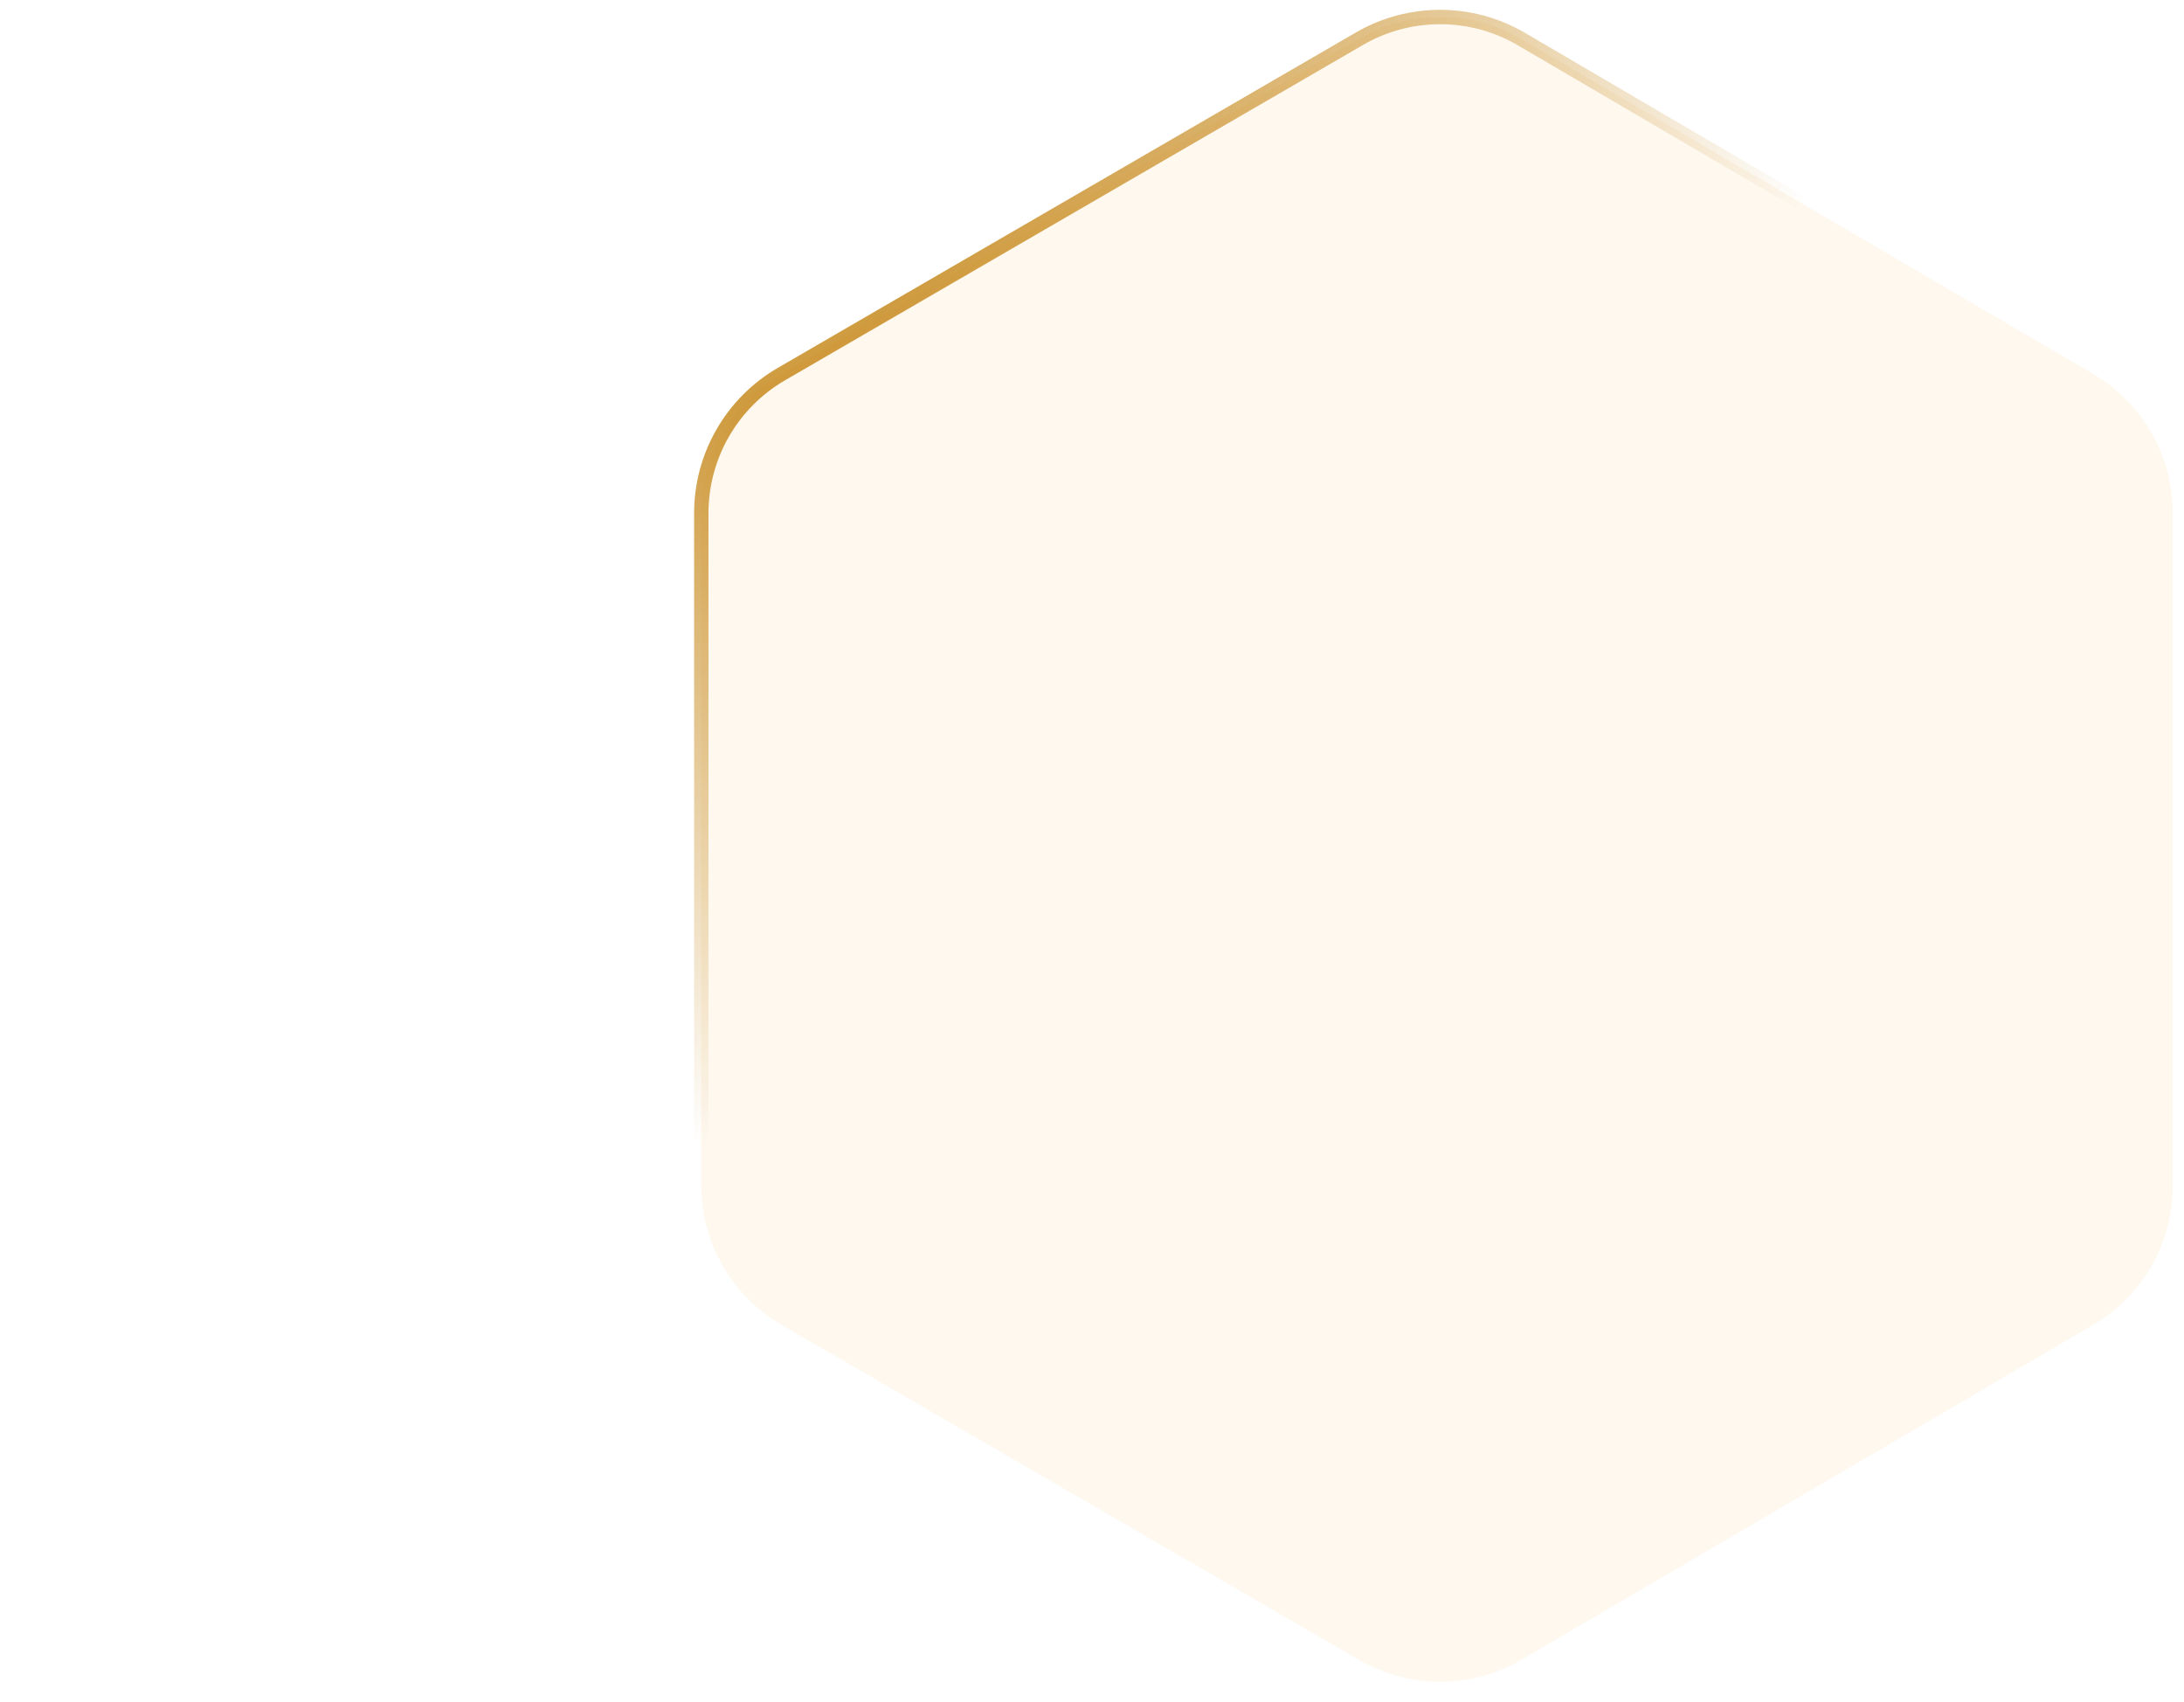 <svg preserveAspectRatio="none" width="100%" height="100%" overflow="visible" style="display: block;" viewBox="0 0 326 254" fill="none" xmlns="http://www.w3.org/2000/svg">
<g id="15">
<g id="Polygon 19">
<path d="M202.913 5.782C210.395 1.442 219.633 1.461 227.097 5.832L312.446 55.815C319.803 60.124 324.324 68.011 324.324 76.536V177.009C324.324 185.534 319.803 193.42 312.446 197.729L227.097 247.713C219.633 252.084 210.395 252.103 202.913 247.763L116.643 197.716C109.238 193.42 104.68 185.506 104.68 176.945V76.599C104.68 68.038 109.238 60.125 116.643 55.829L202.913 5.782Z" fill="#F2BB5A" fill-opacity="0.1"/>
<path d="M202.913 5.782C210.395 1.442 219.633 1.461 227.097 5.832L312.446 55.815C319.803 60.124 324.324 68.011 324.324 76.536V177.009C324.324 185.534 319.803 193.42 312.446 197.729L227.097 247.713C219.633 252.084 210.395 252.103 202.913 247.763L116.643 197.716C109.238 193.42 104.68 185.506 104.68 176.945V76.599C104.68 68.038 109.238 60.125 116.643 55.829L202.913 5.782Z" stroke="url(#paint0_radial_0_2084)" stroke-width="2.145"/>
<path d="M202.913 5.782C210.395 1.442 219.633 1.461 227.097 5.832L312.446 55.815C319.803 60.124 324.324 68.011 324.324 76.536V177.009C324.324 185.534 319.803 193.42 312.446 197.729L227.097 247.713C219.633 252.084 210.395 252.103 202.913 247.763L116.643 197.716C109.238 193.42 104.68 185.506 104.68 176.945V76.599C104.68 68.038 109.238 60.125 116.643 55.829L202.913 5.782Z" stroke="url(#paint1_radial_0_2084)" stroke-width="2.145"/>
</g>
</g>
<defs>
<radialGradient id="paint0_radial_0_2084" cx="0" cy="0" r="1" gradientUnits="userSpaceOnUse" gradientTransform="translate(92.213 4.507) rotate(55.717) scale(157.291 209.122)">
<stop stop-color="#FFE195"/>
<stop offset="0.177" stop-color="#F2BB5A" stop-opacity="0.877"/>
<stop offset="0.359" stop-color="#BF7A00" stop-opacity="0.75"/>
<stop offset="1" stop-color="#BF7A00" stop-opacity="0"/>
<stop offset="1" stop-color="#0F1218" stop-opacity="0"/>
</radialGradient>
<radialGradient id="paint1_radial_0_2084" cx="0" cy="0" r="1" gradientUnits="userSpaceOnUse" gradientTransform="translate(711.752 184) rotate(-149.306) scale(145.947 145.252)">
<stop stop-color="#FFE195"/>
<stop offset="0.167" stop-color="#F2BB5A" stop-opacity="0.8"/>
<stop offset="0.328" stop-color="#BF7A00" stop-opacity="0.75"/>
<stop offset="1" stop-color="#0B0B0B" stop-opacity="0"/>
</radialGradient>
</defs>
</svg>
